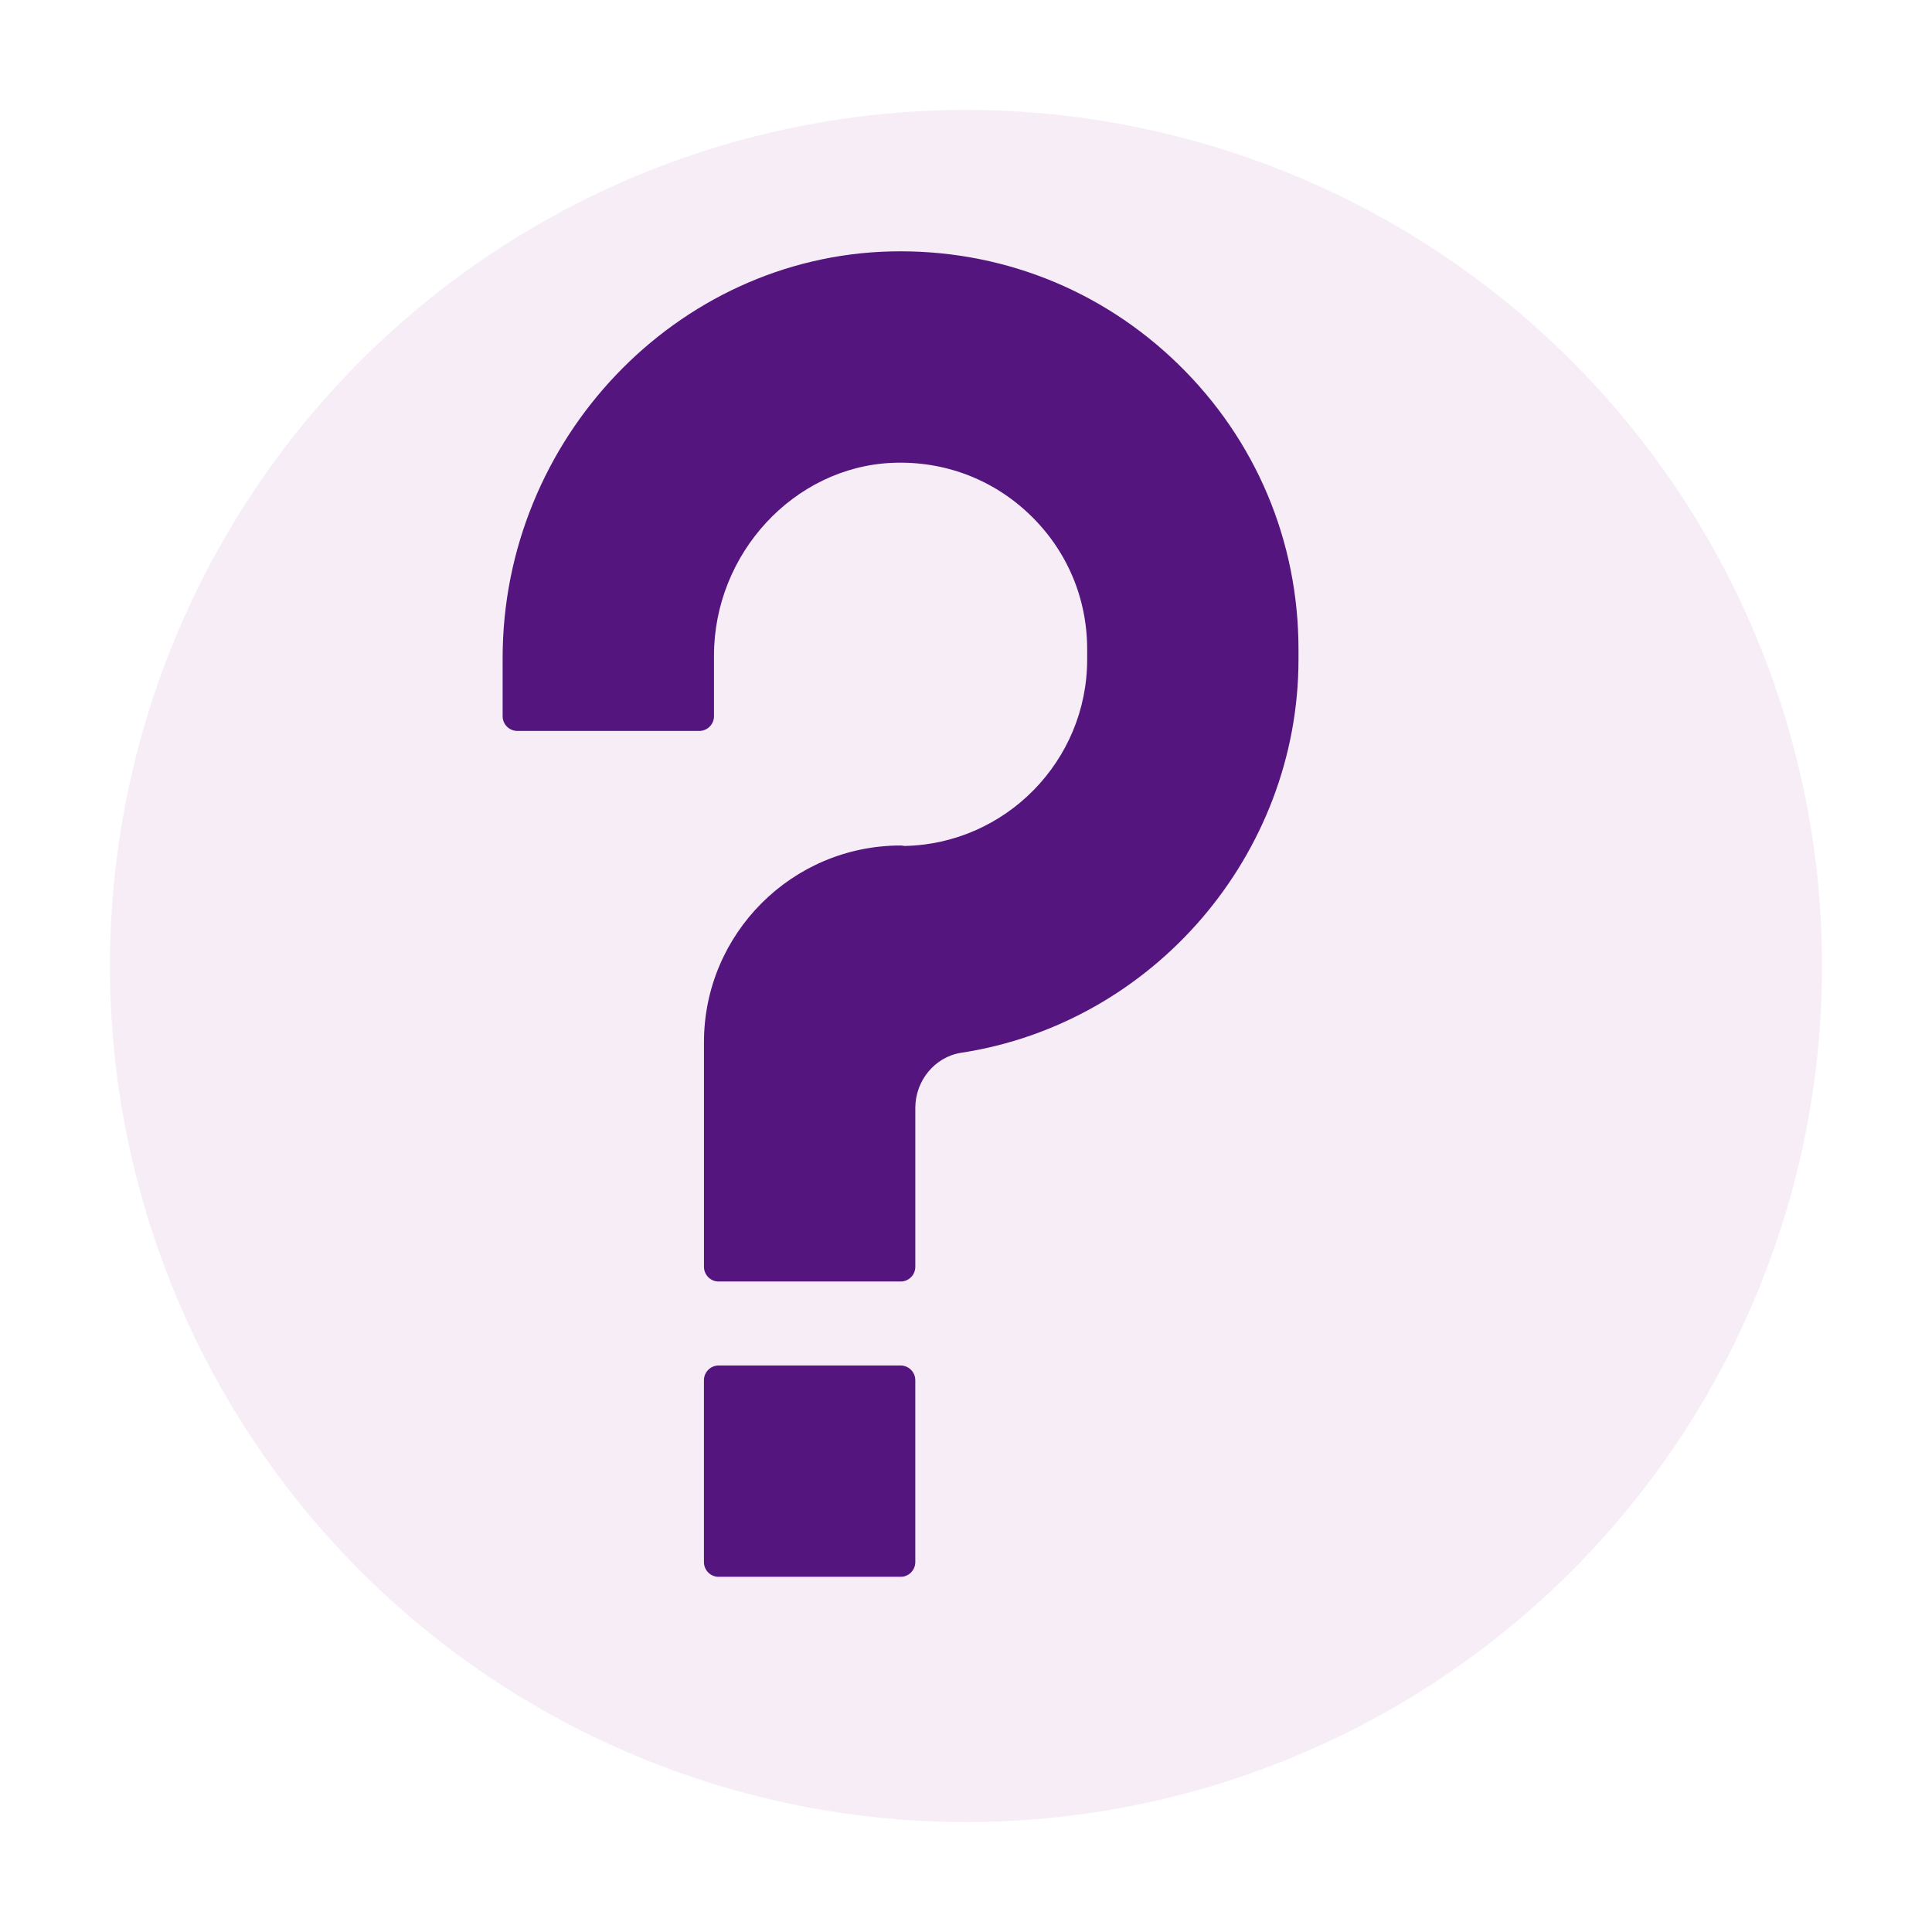 <svg width="123" height="123" viewBox="0 0 123 123" fill="none" xmlns="http://www.w3.org/2000/svg">
<g filter="url(#filter0_d_575_2768)">
<circle cx="56.5" cy="57.5" r="54.5" fill="#F6EDF6"/>
</g>
<path d="M75.015 23.189C70.08 18.381 63.565 15.835 56.666 16.008C43.065 16.358 32 27.966 32 41.883V45.596C32 46.114 32.42 46.535 32.939 46.535H44.517C45.035 46.535 45.456 46.114 45.456 45.596V41.736C45.456 35.246 50.543 29.743 56.796 29.467C60.074 29.327 63.182 30.488 65.546 32.75C67.912 35.014 69.214 38.062 69.214 41.334V41.983C69.214 48.453 64.013 53.733 57.572 53.859C57.496 53.84 57.417 53.829 57.335 53.829C50.433 53.829 44.818 59.445 44.818 66.346V80.65C44.818 81.169 45.239 81.588 45.757 81.588H57.334C57.852 81.588 58.273 81.169 58.273 80.65V70.535C58.273 68.789 59.528 67.279 61.191 67.025C73.435 65.154 82.668 54.389 82.668 41.983V41.334C82.668 34.442 79.951 27.999 75.015 23.189Z" fill="url(#paint0_linear_575_2768)"/>
<path d="M57.333 86.933H45.755C45.237 86.933 44.816 87.353 44.816 87.872V99.45C44.816 99.969 45.237 100.389 45.755 100.389H57.333C57.852 100.389 58.272 99.969 58.272 99.45V87.872C58.272 87.353 57.852 86.933 57.333 86.933Z" fill="url(#paint1_linear_575_2768)"/>
<defs>
<filter id="filter0_d_575_2768" x="0" y="0" width="123" height="123" filterUnits="userSpaceOnUse" color-interpolation-filters="sRGB">
<feFlood flood-opacity="0" result="BackgroundImageFix"/>
<feColorMatrix in="SourceAlpha" type="matrix" values="0 0 0 0 0 0 0 0 0 0 0 0 0 0 0 0 0 0 127 0" result="hardAlpha"/>
<feMorphology radius="3" operator="dilate" in="SourceAlpha" result="effect1_dropShadow_575_2768"/>
<feOffset dx="5" dy="4"/>
<feGaussianBlur stdDeviation="2"/>
<feComposite in2="hardAlpha" operator="out"/>
<feColorMatrix type="matrix" values="0 0 0 0 0 0 0 0 0 0 0 0 0 0 0 0 0 0 0.2 0"/>
<feBlend mode="normal" in2="BackgroundImageFix" result="effect1_dropShadow_575_2768"/>
<feBlend mode="normal" in="SourceGraphic" in2="effect1_dropShadow_575_2768" result="shape"/>
</filter>
<linearGradient id="paint0_linear_575_2768" x1="57.334" y1="16" x2="57.334" y2="81.588" gradientUnits="userSpaceOnUse">
<stop offset="1" stop-color="#54157E"/>
<stop offset="1" stop-color="#9C0AE6"/>
</linearGradient>
<linearGradient id="paint1_linear_575_2768" x1="51.544" y1="86.933" x2="51.544" y2="100.389" gradientUnits="userSpaceOnUse">
<stop offset="1" stop-color="#54157E"/>
<stop offset="1" stop-color="#9C0AE6"/>
</linearGradient>
</defs>
</svg>
